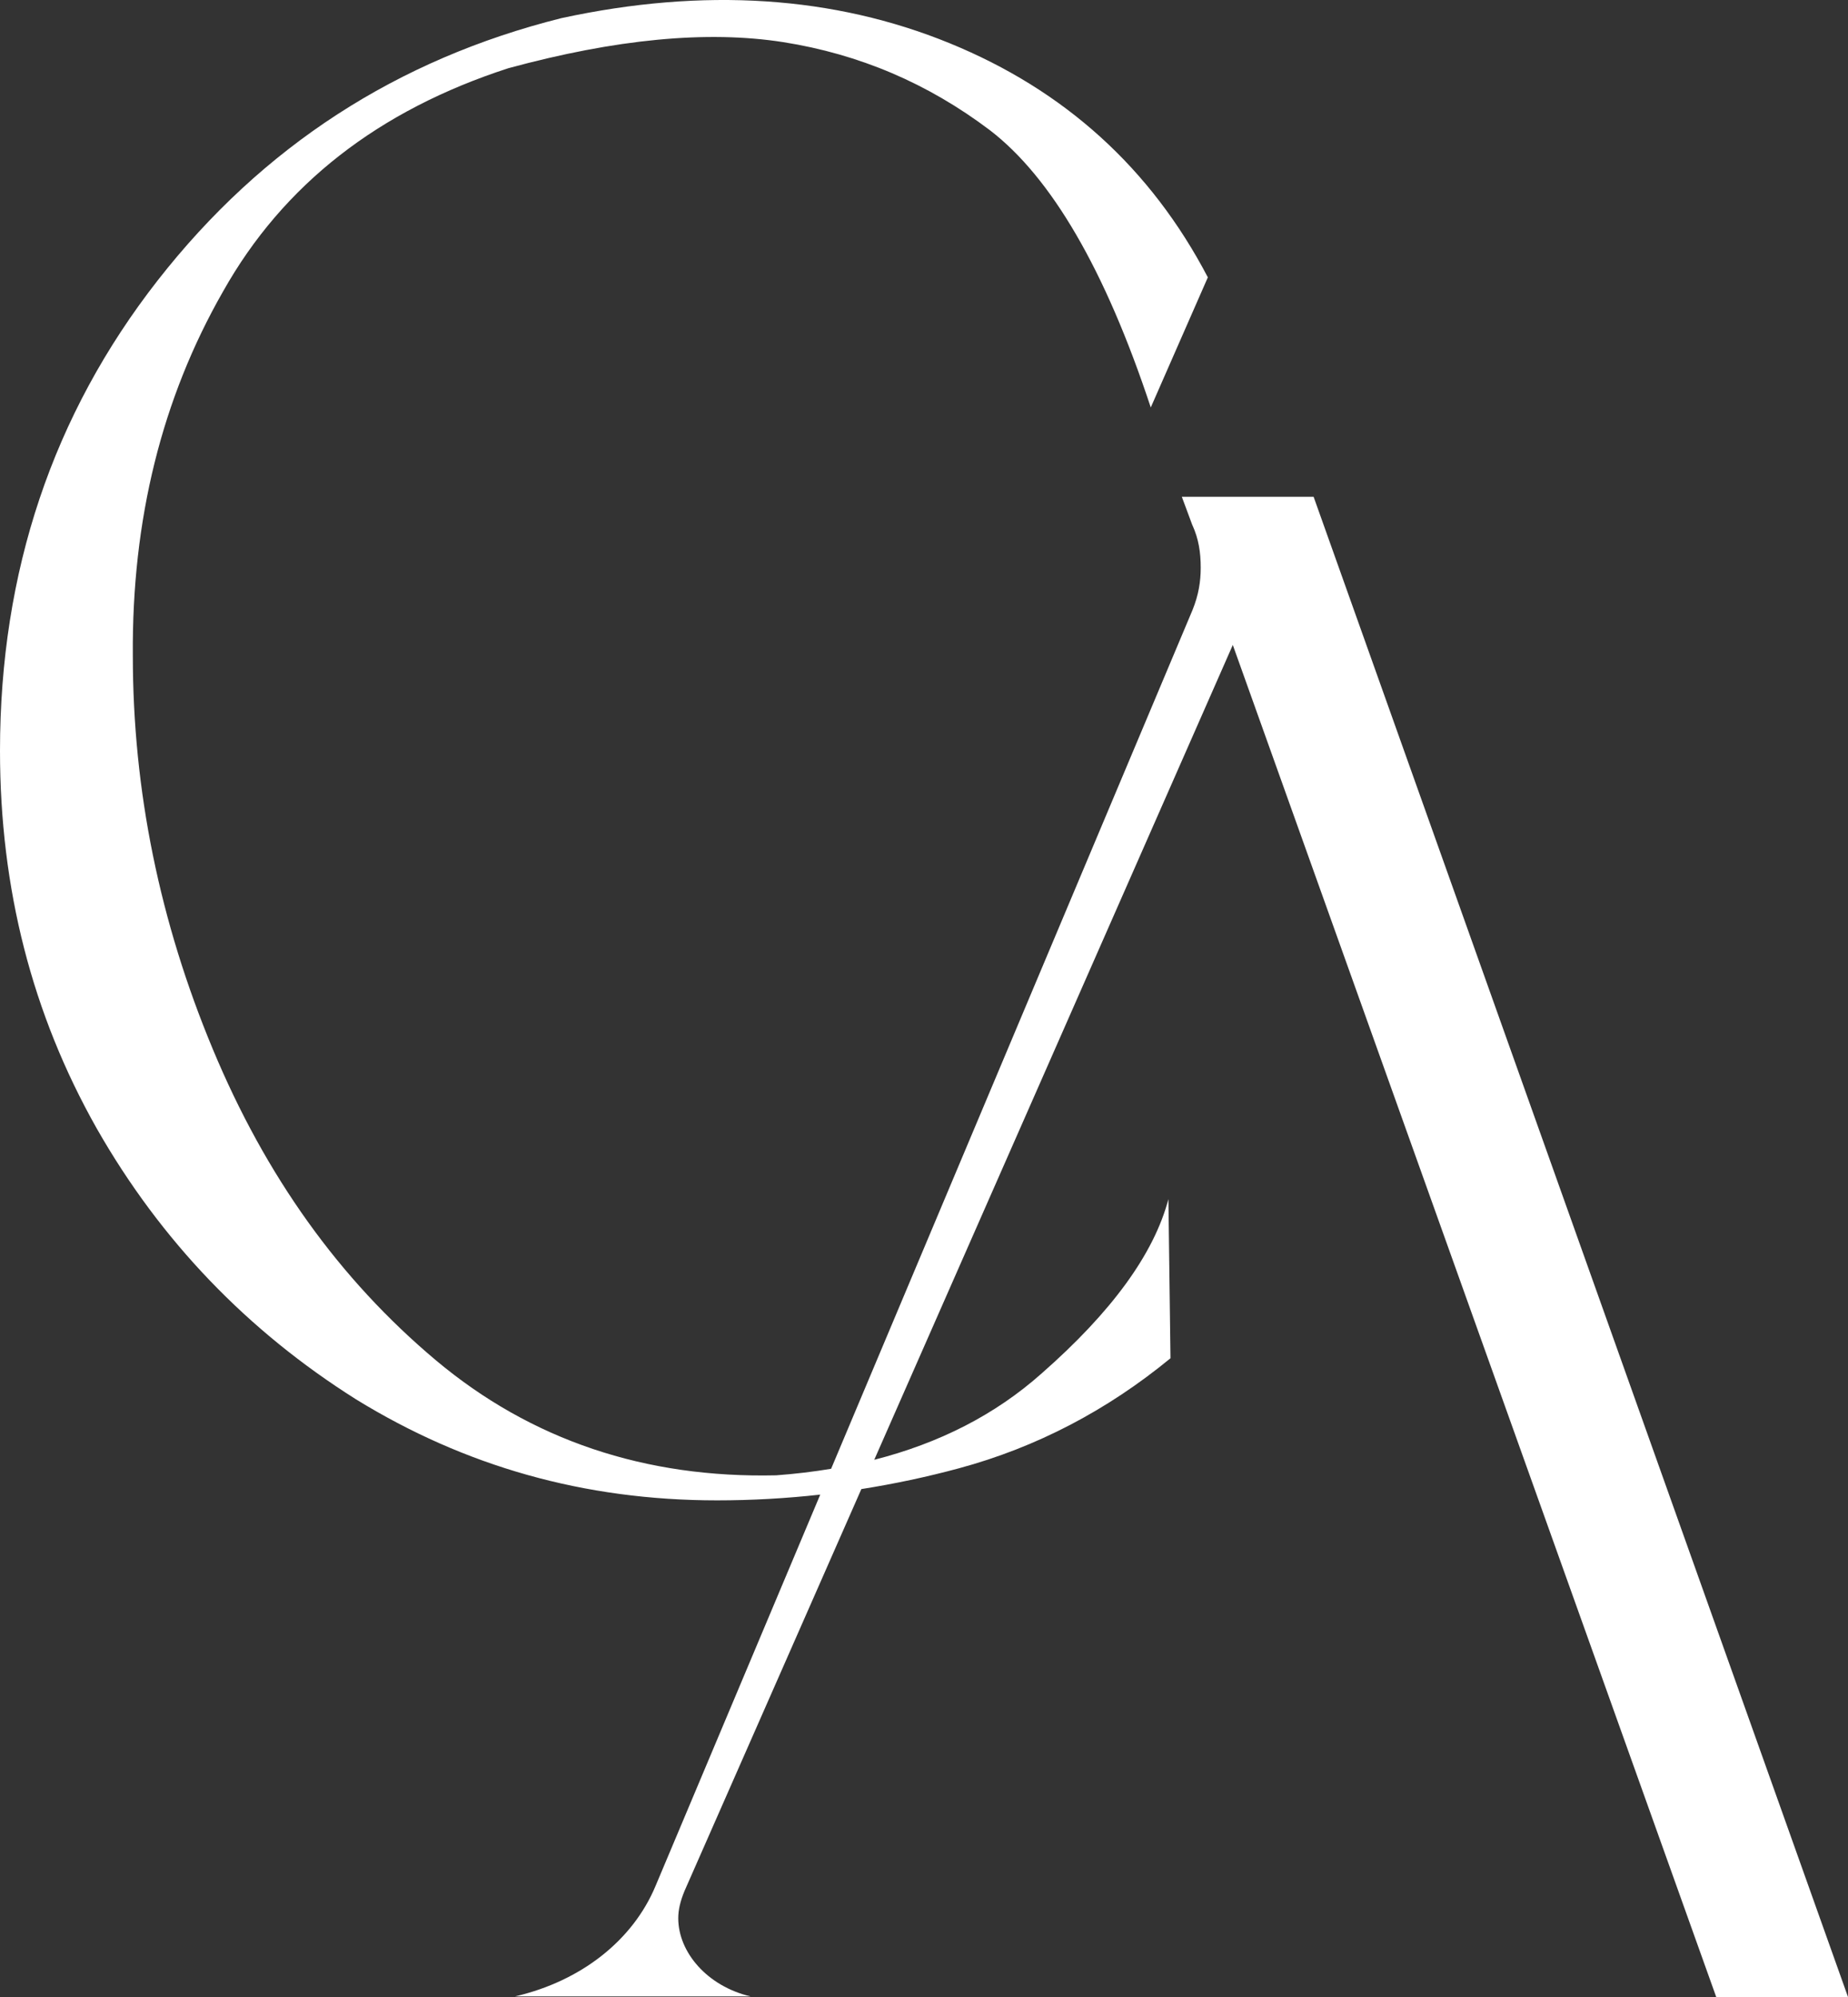 <?xml version="1.0" encoding="UTF-8"?>
<svg id="Layer_1" data-name="Layer 1" xmlns="http://www.w3.org/2000/svg" viewBox="0 0 1417.32 1530.71">
  <rect x="0" y="0" width="1417.32" height="1530.71" fill="#333333" stroke="none"/>
  <defs>
    <style>
      .cls-1 {
        fill: #fff;
      }
    </style>
  </defs>
  <path class="cls-1" d="M1007.47,380.79h-101.07l8.09,21.79.05.02c4.77,10.44,6.35,20.85,6.35,32.59,0,10.38-1.58,20.82-6.35,32.53l-243.14,577.43-33.98,80.68c-13.61,2.26-27.65,3.94-42.14,5.01-100.27,2.3-187.82-26.85-261.03-88.22-74.01-62.14-130.52-141.15-171.1-238.58-40.59-97.42-61.28-197.92-61.28-301.48-.8-104.33,22.28-197.15,69.24-279.23,46.16-82.08,119.37-138.85,218.85-171.07,81.97-22.25,152-29.15,210.9-19.94,58.1,9.21,110.62,31.45,158.37,67.51,46.95,36.05,88.34,106.63,123.35,212.49l43.77-99.73c-43.77-83.62-109.82-143.45-198.16-179.51C639.85-2.96,540.37-9.87,430.54,13.91c-125.74,31.45-229.2,98.19-309.58,200.99C40.59,317.69,0,438.13,0,575.45c0,105.86,24.67,201.75,74.01,289.21,49.34,86.68,116.19,155.73,198.96,207.89,83.56,51.4,175.08,77.48,276.95,77.48,26.69,0,53.1-1.5,79.17-4.41l-12.78,30.35-113.55,269.63c-17.41,41.67-57.04,72.9-107.72,84.64h180.56c-33.24-7.84-55.42-33.86-55.42-59.92,0-6.51,1.58-13.01,4.77-20.82l135.66-308.12c25.28-3.98,50.21-9.28,74.74-15.9,59.69-16.11,113.8-44.49,162.35-84.38l-1.59-121.97c-11.14,42.19-43.77,86.68-97.09,133.48-35.67,31.77-78.68,53.63-128.52,66.32l274.99-624.57,370.77,1036.36h101.07L1007.47,380.79Z"/>
</svg>